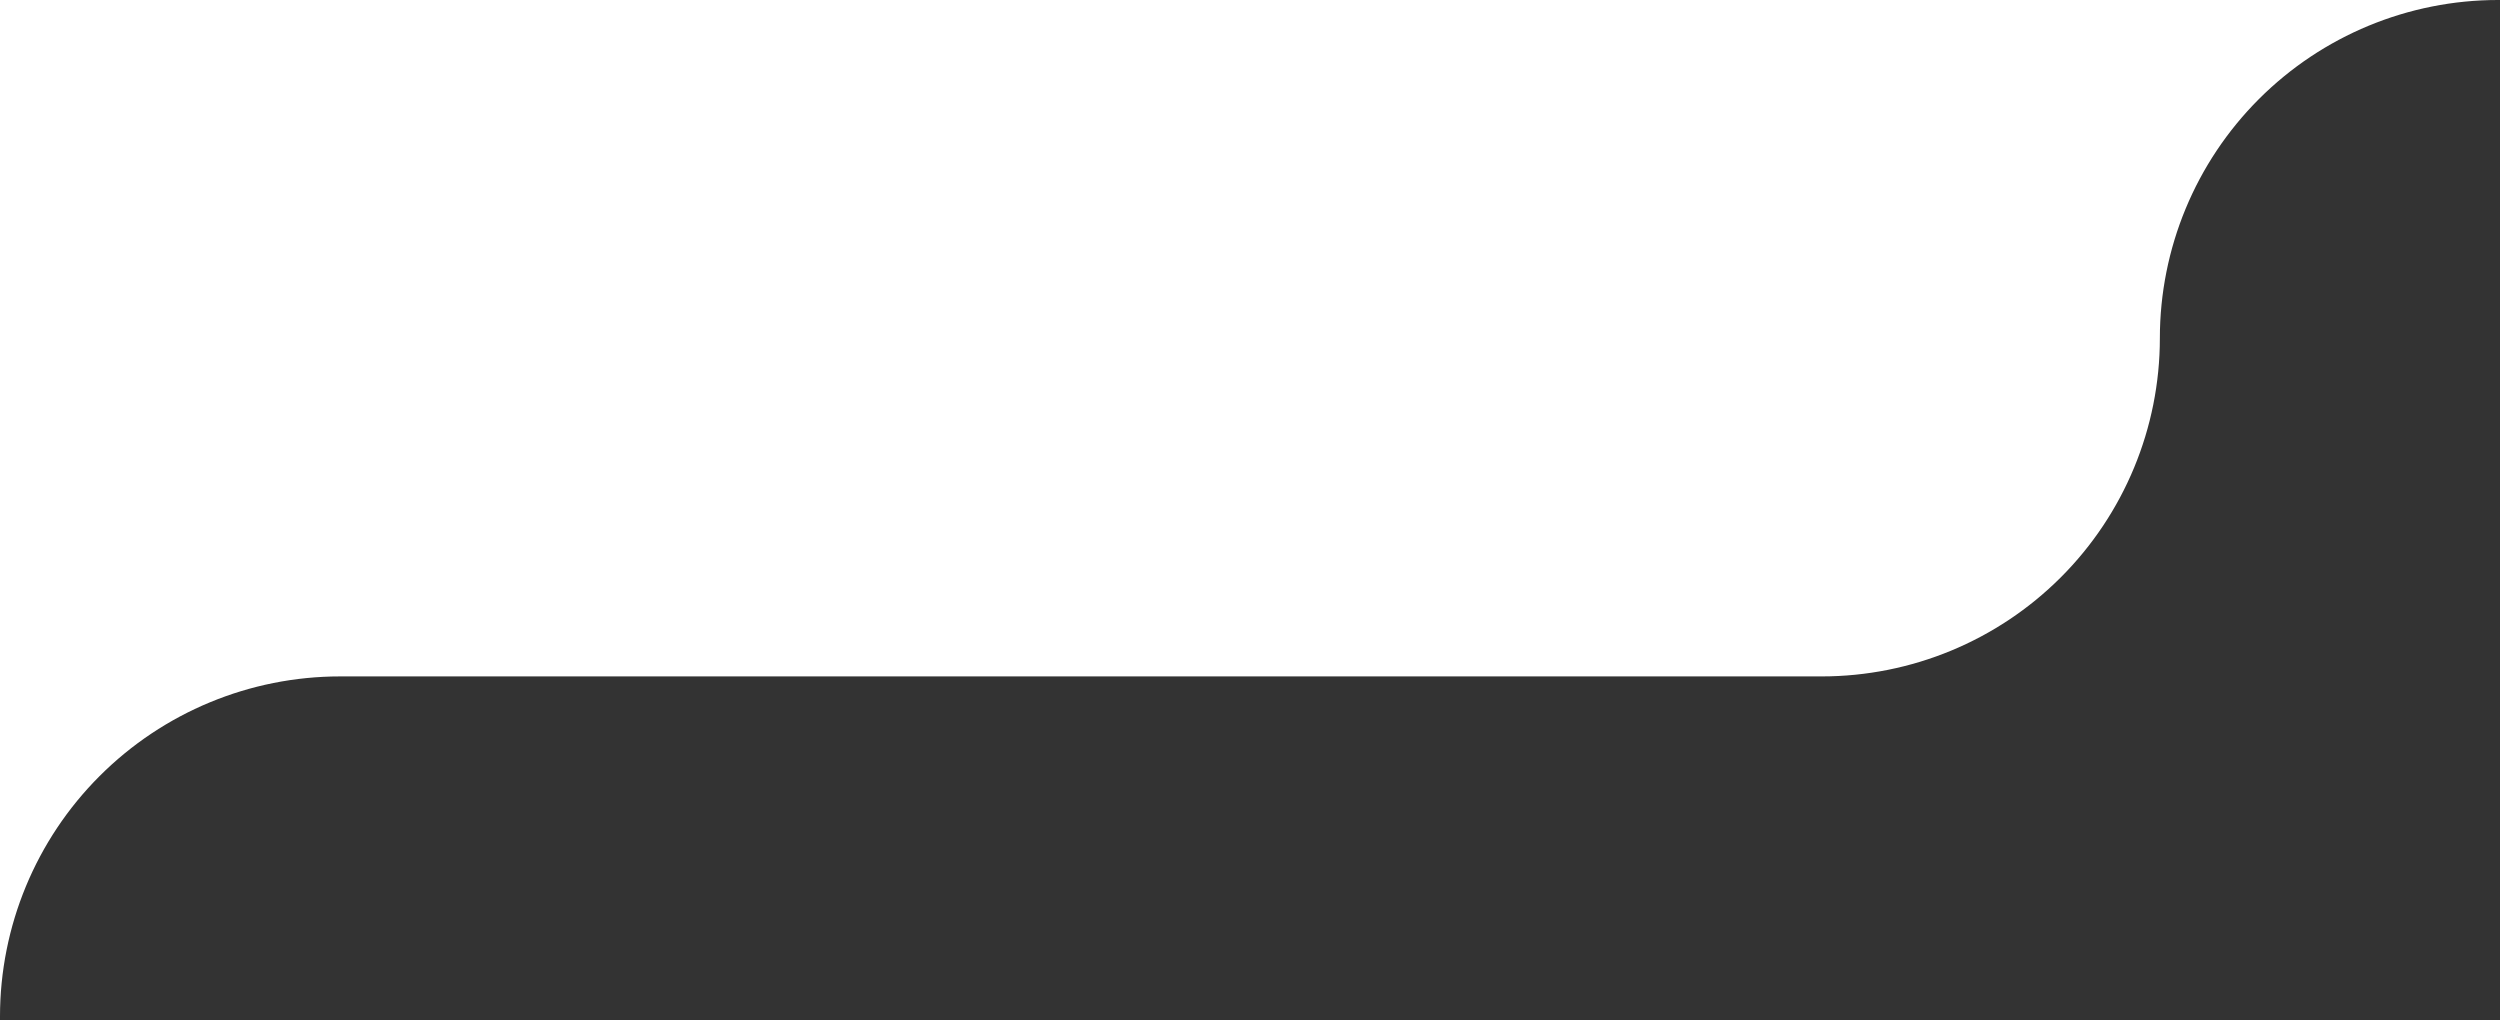 <svg width="294" height="120" viewBox="0 0 294 120" fill="none" xmlns="http://www.w3.org/2000/svg">
<rect x="0" y="0" width="294" height="120" fill="#333333" stroke="none"/>
<g clip-path="url(#clip0_107_746)">
<path d="M40 79.546H214.227C224.775 79.546 234.892 75.356 242.351 67.897C249.81 60.438 254 50.322 254 39.773C254 29.224 258.19 19.108 265.649 11.649C273.108 4.19 283.225 0 293.773 0L0 0V119.546C0 108.937 4.214 98.763 11.716 91.262C19.217 83.76 29.391 79.546 40 79.546Z" fill="white"/>
</g>
<defs>
<clipPath id="clip0_107_746">
<rect width="293.773" height="119.546" fill="white"/>
</clipPath>
</defs>
</svg>

